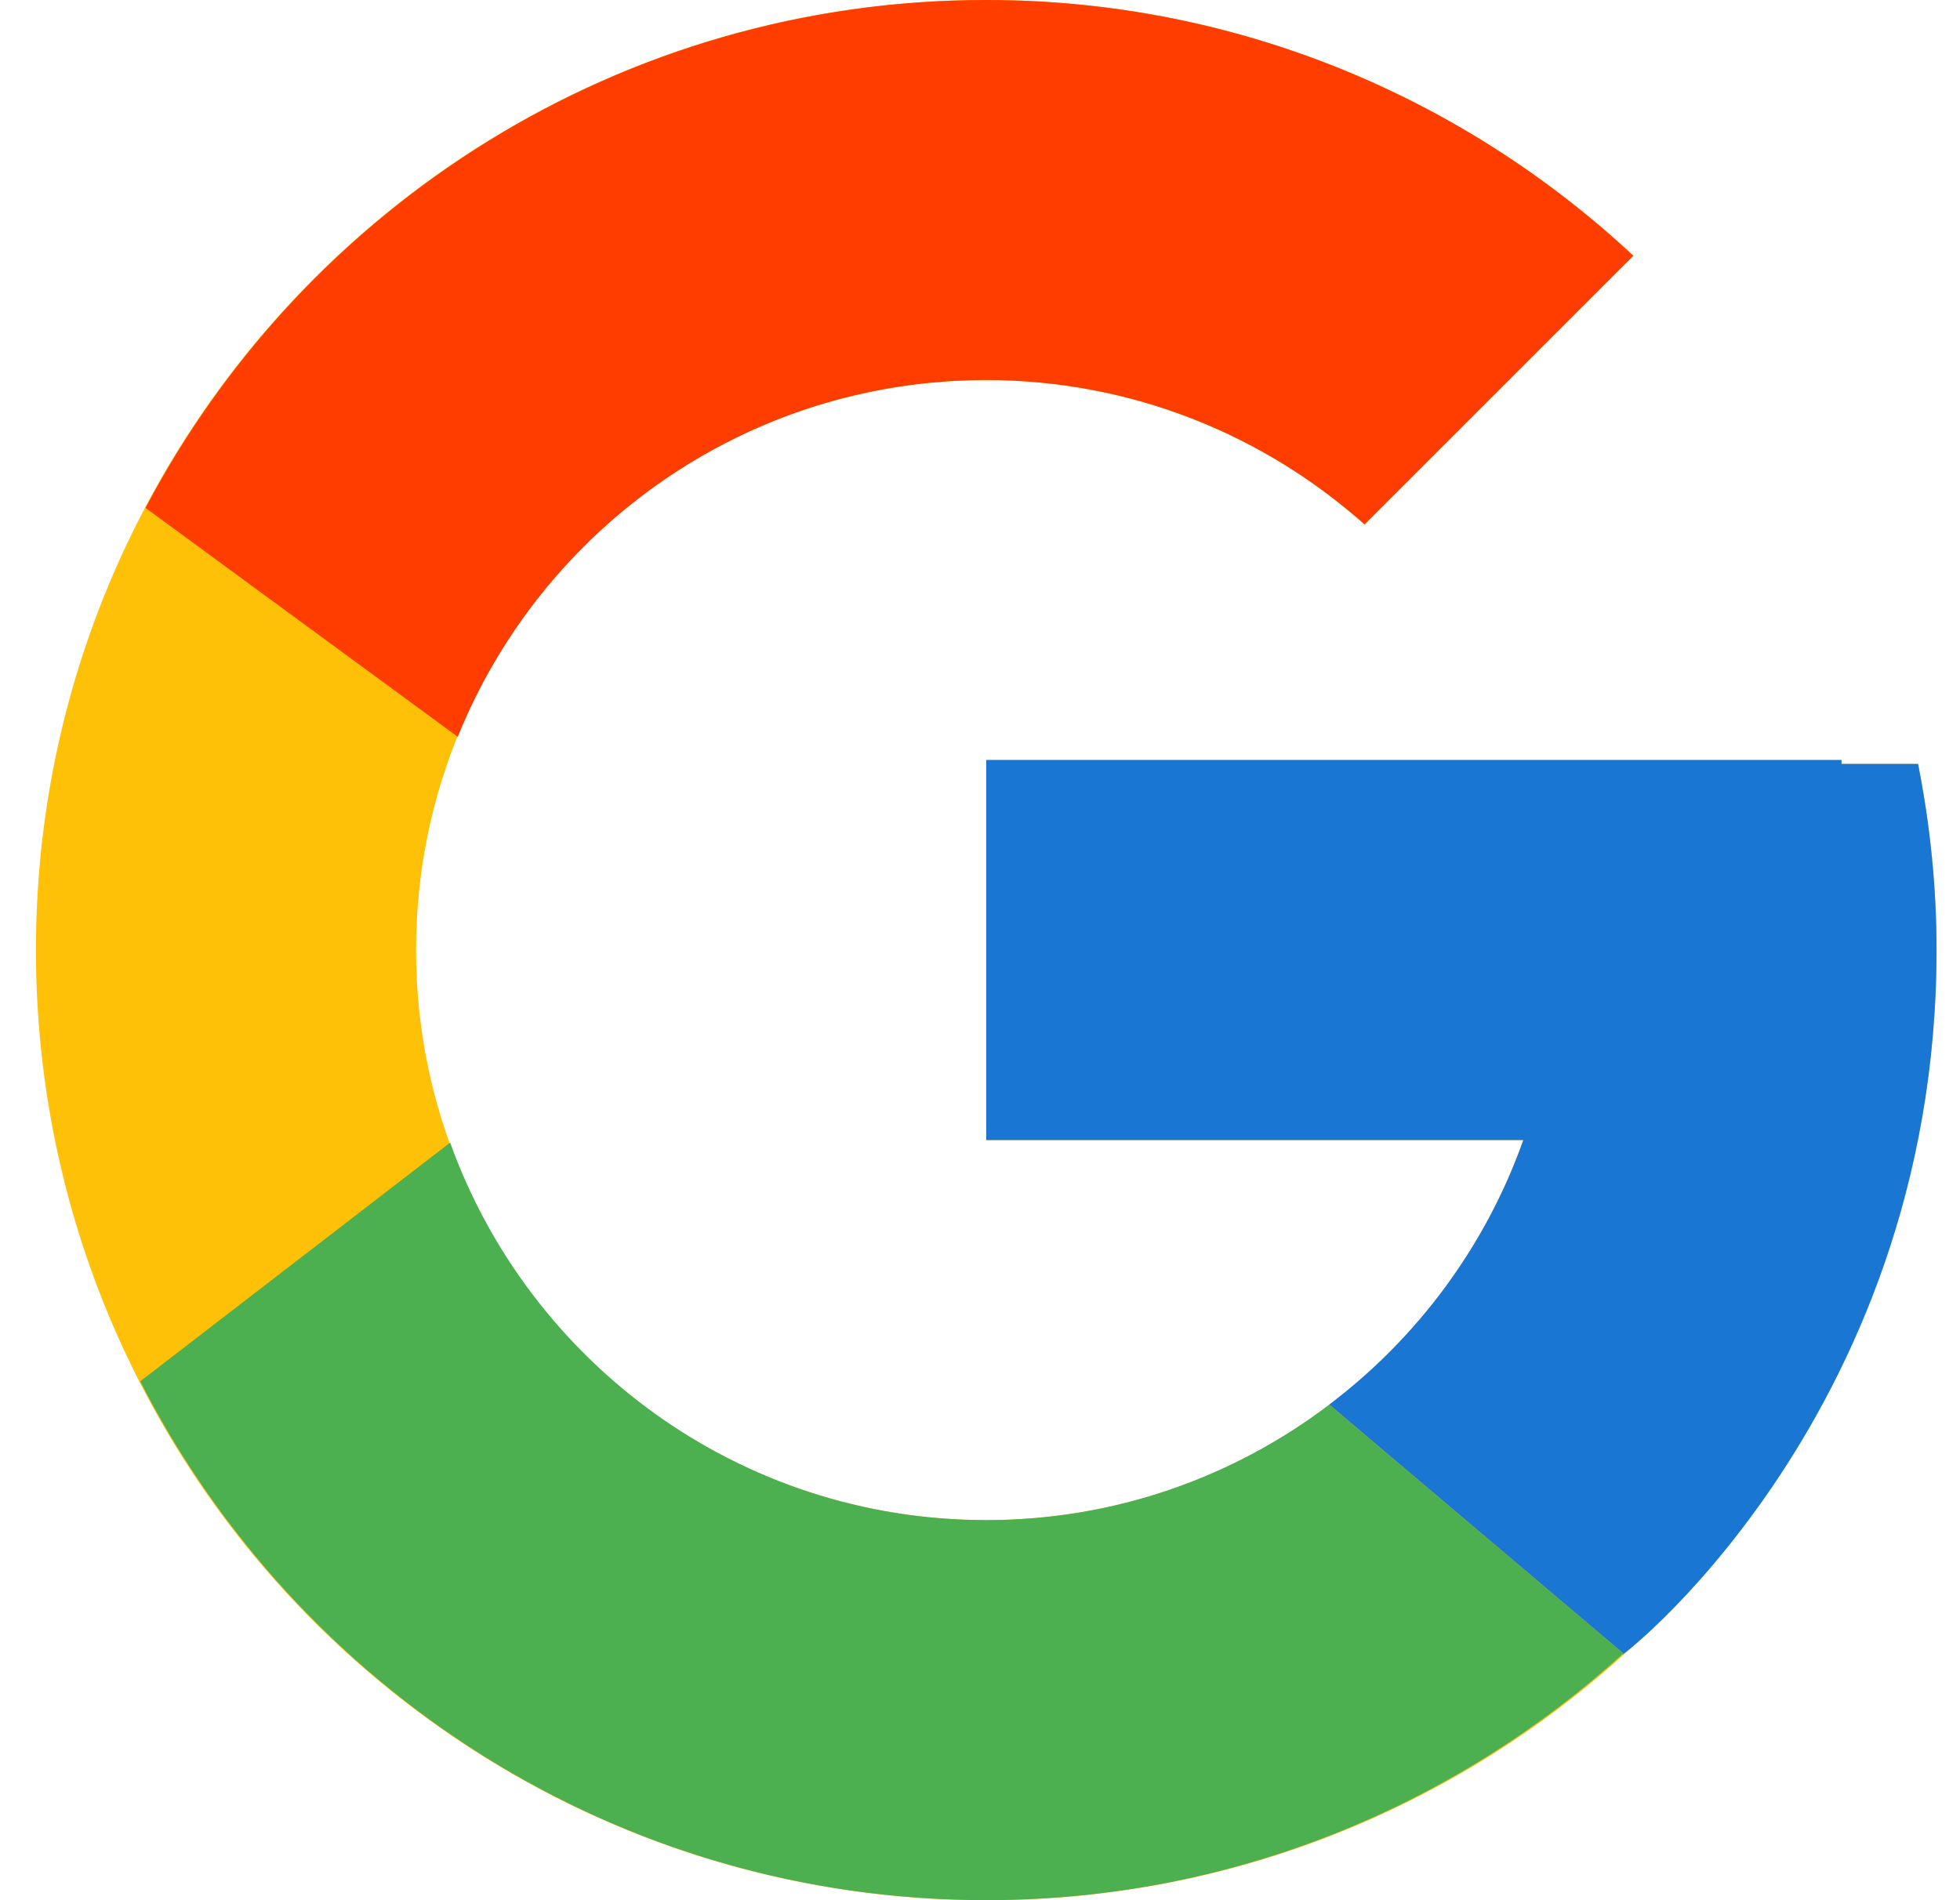 
<svg width="33" height="32" viewBox="0 0 33 32" fill="none" xmlns="http://www.w3.org/2000/svg">
<g id="Group 48097349">
<path id="Vector" d="M32.293 12.866H31.005V12.8H16.605V19.2H25.647C24.328 22.925 20.783 25.6 16.605 25.6C11.304 25.6 7.005 21.301 7.005 16C7.005 10.698 11.304 6.4 16.605 6.4C19.052 6.4 21.279 7.323 22.974 8.831L27.499 4.306C24.642 1.642 20.819 0 16.605 0C7.769 0 0.605 7.164 0.605 16C0.605 24.836 7.769 32 16.605 32C25.441 32 32.605 24.836 32.605 16C32.605 14.927 32.494 13.88 32.293 12.866Z" fill="#FFC107"/>
<path id="Vector_2" d="M2.45 8.553L7.707 12.408C9.129 8.886 12.574 6.4 16.605 6.4C19.052 6.4 21.279 7.323 22.974 8.831L27.499 4.306C24.642 1.642 20.819 0 16.605 0C10.46 0 5.13 3.47 2.45 8.553Z" fill="#FF3D00"/>
<path id="Vector_3" d="M16.605 31.999C20.738 31.999 24.493 30.417 27.332 27.845L22.38 23.655C20.774 24.872 18.777 25.599 16.605 25.599C12.444 25.599 8.91 22.945 7.579 19.242L2.361 23.262C5.009 28.444 10.387 31.999 16.605 31.999Z" fill="#4CAF50"/>
<path id="Vector_4" d="M32.294 12.865H31.005V12.799H16.605V19.199H25.648C25.014 20.988 23.863 22.532 22.378 23.655C22.379 23.655 22.38 23.655 22.381 23.654L27.332 27.844C26.982 28.163 32.605 23.999 32.605 15.999C32.605 14.926 32.495 13.879 32.294 12.865Z" fill="#1976D2"/>
</g>
</svg>
